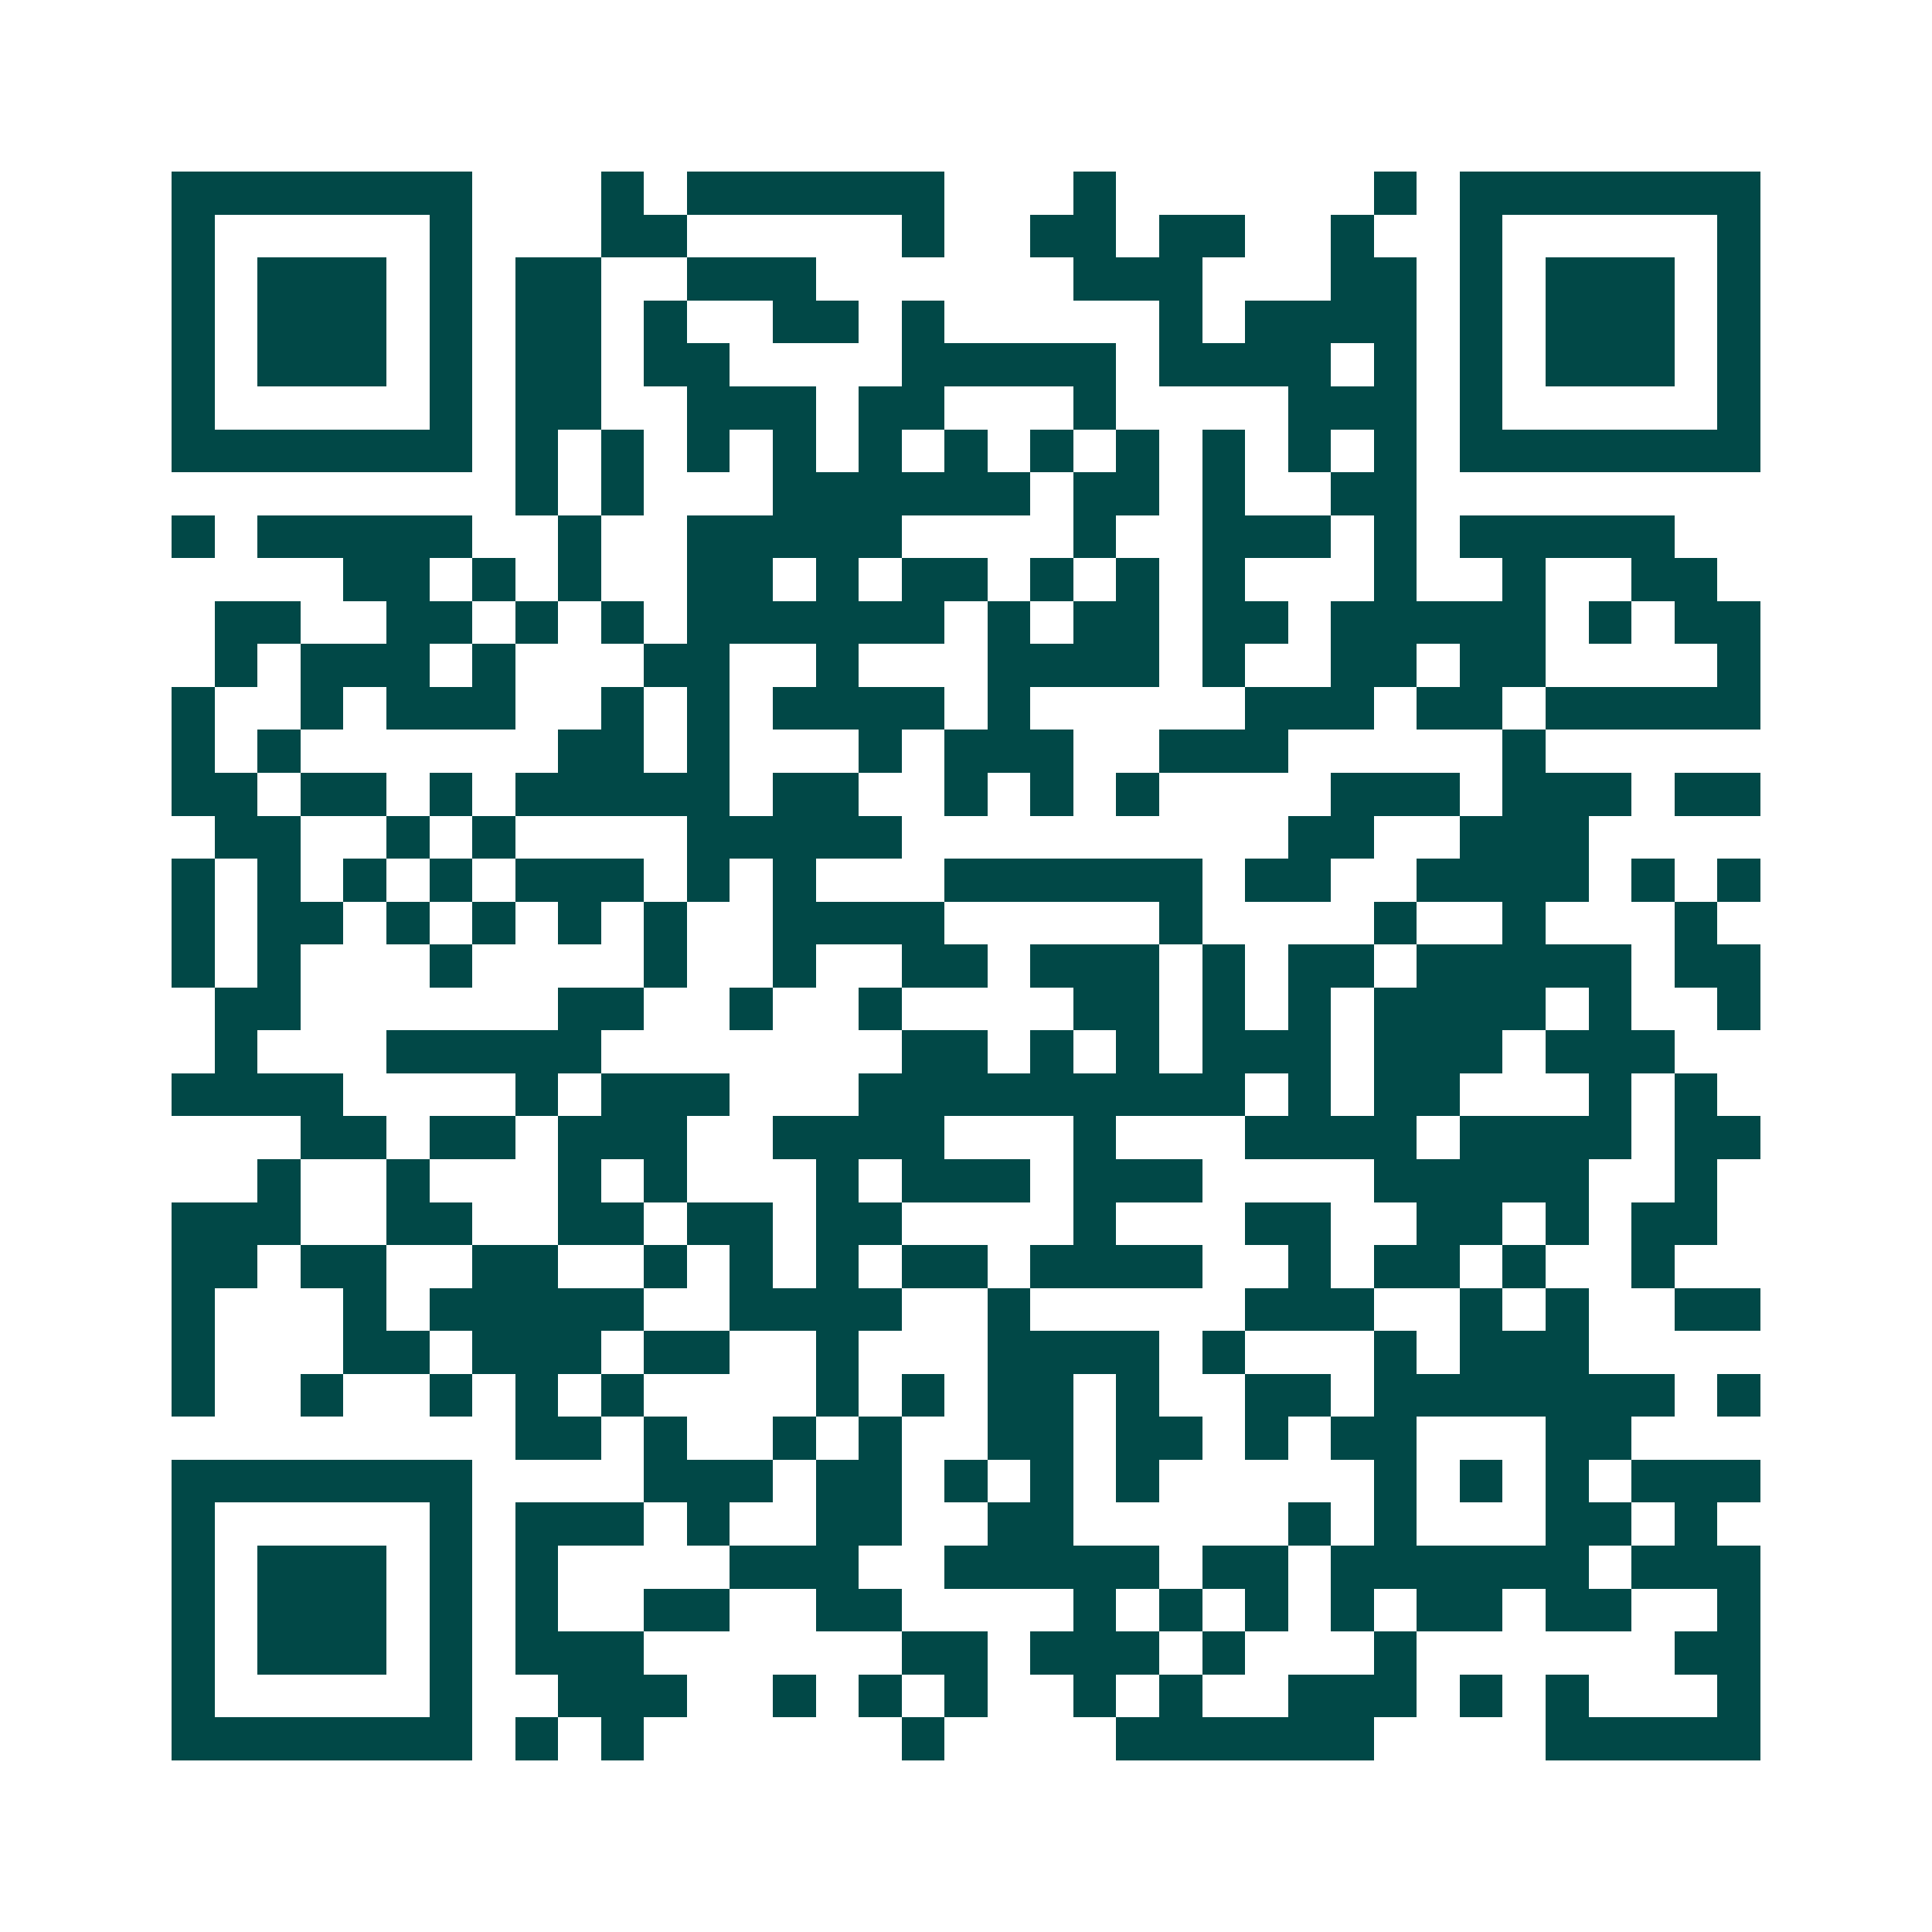 <svg xmlns="http://www.w3.org/2000/svg" width="200" height="200" viewBox="0 0 45 45" shape-rendering="crispEdges"><path fill="#ffffff" d="M0 0h45v45H0z"/><path stroke="#014847" d="M4 4.5h7m3 0h1m1 0h6m3 0h1m6 0h1m1 0h7M4 5.5h1m5 0h1m3 0h2m5 0h1m2 0h2m1 0h2m2 0h1m2 0h1m5 0h1M4 6.5h1m1 0h3m1 0h1m1 0h2m2 0h3m6 0h3m3 0h2m1 0h1m1 0h3m1 0h1M4 7.5h1m1 0h3m1 0h1m1 0h2m1 0h1m2 0h2m1 0h1m5 0h1m1 0h4m1 0h1m1 0h3m1 0h1M4 8.5h1m1 0h3m1 0h1m1 0h2m1 0h2m4 0h5m1 0h4m1 0h1m1 0h1m1 0h3m1 0h1M4 9.5h1m5 0h1m1 0h2m2 0h3m1 0h2m3 0h1m4 0h3m1 0h1m5 0h1M4 10.5h7m1 0h1m1 0h1m1 0h1m1 0h1m1 0h1m1 0h1m1 0h1m1 0h1m1 0h1m1 0h1m1 0h1m1 0h7M12 11.5h1m1 0h1m3 0h6m1 0h2m1 0h1m2 0h2M4 12.5h1m1 0h5m2 0h1m2 0h5m4 0h1m2 0h3m1 0h1m1 0h5M8 13.5h2m1 0h1m1 0h1m2 0h2m1 0h1m1 0h2m1 0h1m1 0h1m1 0h1m3 0h1m2 0h1m2 0h2M5 14.5h2m2 0h2m1 0h1m1 0h1m1 0h6m1 0h1m1 0h2m1 0h2m1 0h5m1 0h1m1 0h2M5 15.5h1m1 0h3m1 0h1m3 0h2m2 0h1m3 0h4m1 0h1m2 0h2m1 0h2m4 0h1M4 16.5h1m2 0h1m1 0h3m2 0h1m1 0h1m1 0h4m1 0h1m5 0h3m1 0h2m1 0h5M4 17.5h1m1 0h1m6 0h2m1 0h1m3 0h1m1 0h3m2 0h3m5 0h1M4 18.5h2m1 0h2m1 0h1m1 0h5m1 0h2m2 0h1m1 0h1m1 0h1m4 0h3m1 0h3m1 0h2M5 19.5h2m2 0h1m1 0h1m4 0h5m9 0h2m2 0h3M4 20.5h1m1 0h1m1 0h1m1 0h1m1 0h3m1 0h1m1 0h1m3 0h6m1 0h2m2 0h4m1 0h1m1 0h1M4 21.5h1m1 0h2m1 0h1m1 0h1m1 0h1m1 0h1m2 0h4m5 0h1m4 0h1m2 0h1m3 0h1M4 22.5h1m1 0h1m3 0h1m4 0h1m2 0h1m2 0h2m1 0h3m1 0h1m1 0h2m1 0h5m1 0h2M5 23.5h2m6 0h2m2 0h1m2 0h1m4 0h2m1 0h1m1 0h1m1 0h4m1 0h1m2 0h1M5 24.5h1m3 0h5m7 0h2m1 0h1m1 0h1m1 0h3m1 0h3m1 0h3M4 25.5h4m4 0h1m1 0h3m3 0h9m1 0h1m1 0h2m3 0h1m1 0h1M7 26.5h2m1 0h2m1 0h3m2 0h4m3 0h1m3 0h4m1 0h4m1 0h2M6 27.5h1m2 0h1m3 0h1m1 0h1m3 0h1m1 0h3m1 0h3m4 0h5m2 0h1M4 28.5h3m2 0h2m2 0h2m1 0h2m1 0h2m4 0h1m3 0h2m2 0h2m1 0h1m1 0h2M4 29.5h2m1 0h2m2 0h2m2 0h1m1 0h1m1 0h1m1 0h2m1 0h4m2 0h1m1 0h2m1 0h1m2 0h1M4 30.5h1m3 0h1m1 0h5m2 0h4m2 0h1m5 0h3m2 0h1m1 0h1m2 0h2M4 31.5h1m3 0h2m1 0h3m1 0h2m2 0h1m3 0h4m1 0h1m3 0h1m1 0h3M4 32.5h1m2 0h1m2 0h1m1 0h1m1 0h1m4 0h1m1 0h1m1 0h2m1 0h1m2 0h2m1 0h7m1 0h1M12 33.5h2m1 0h1m2 0h1m1 0h1m2 0h2m1 0h2m1 0h1m1 0h2m3 0h2M4 34.5h7m4 0h3m1 0h2m1 0h1m1 0h1m1 0h1m5 0h1m1 0h1m1 0h1m1 0h3M4 35.5h1m5 0h1m1 0h3m1 0h1m2 0h2m2 0h2m5 0h1m1 0h1m3 0h2m1 0h1M4 36.5h1m1 0h3m1 0h1m1 0h1m4 0h3m2 0h5m1 0h2m1 0h6m1 0h3M4 37.5h1m1 0h3m1 0h1m1 0h1m2 0h2m2 0h2m4 0h1m1 0h1m1 0h1m1 0h1m1 0h2m1 0h2m2 0h1M4 38.5h1m1 0h3m1 0h1m1 0h3m6 0h2m1 0h3m1 0h1m3 0h1m6 0h2M4 39.5h1m5 0h1m2 0h3m2 0h1m1 0h1m1 0h1m2 0h1m1 0h1m2 0h3m1 0h1m1 0h1m3 0h1M4 40.5h7m1 0h1m1 0h1m6 0h1m4 0h6m4 0h5"/></svg>
